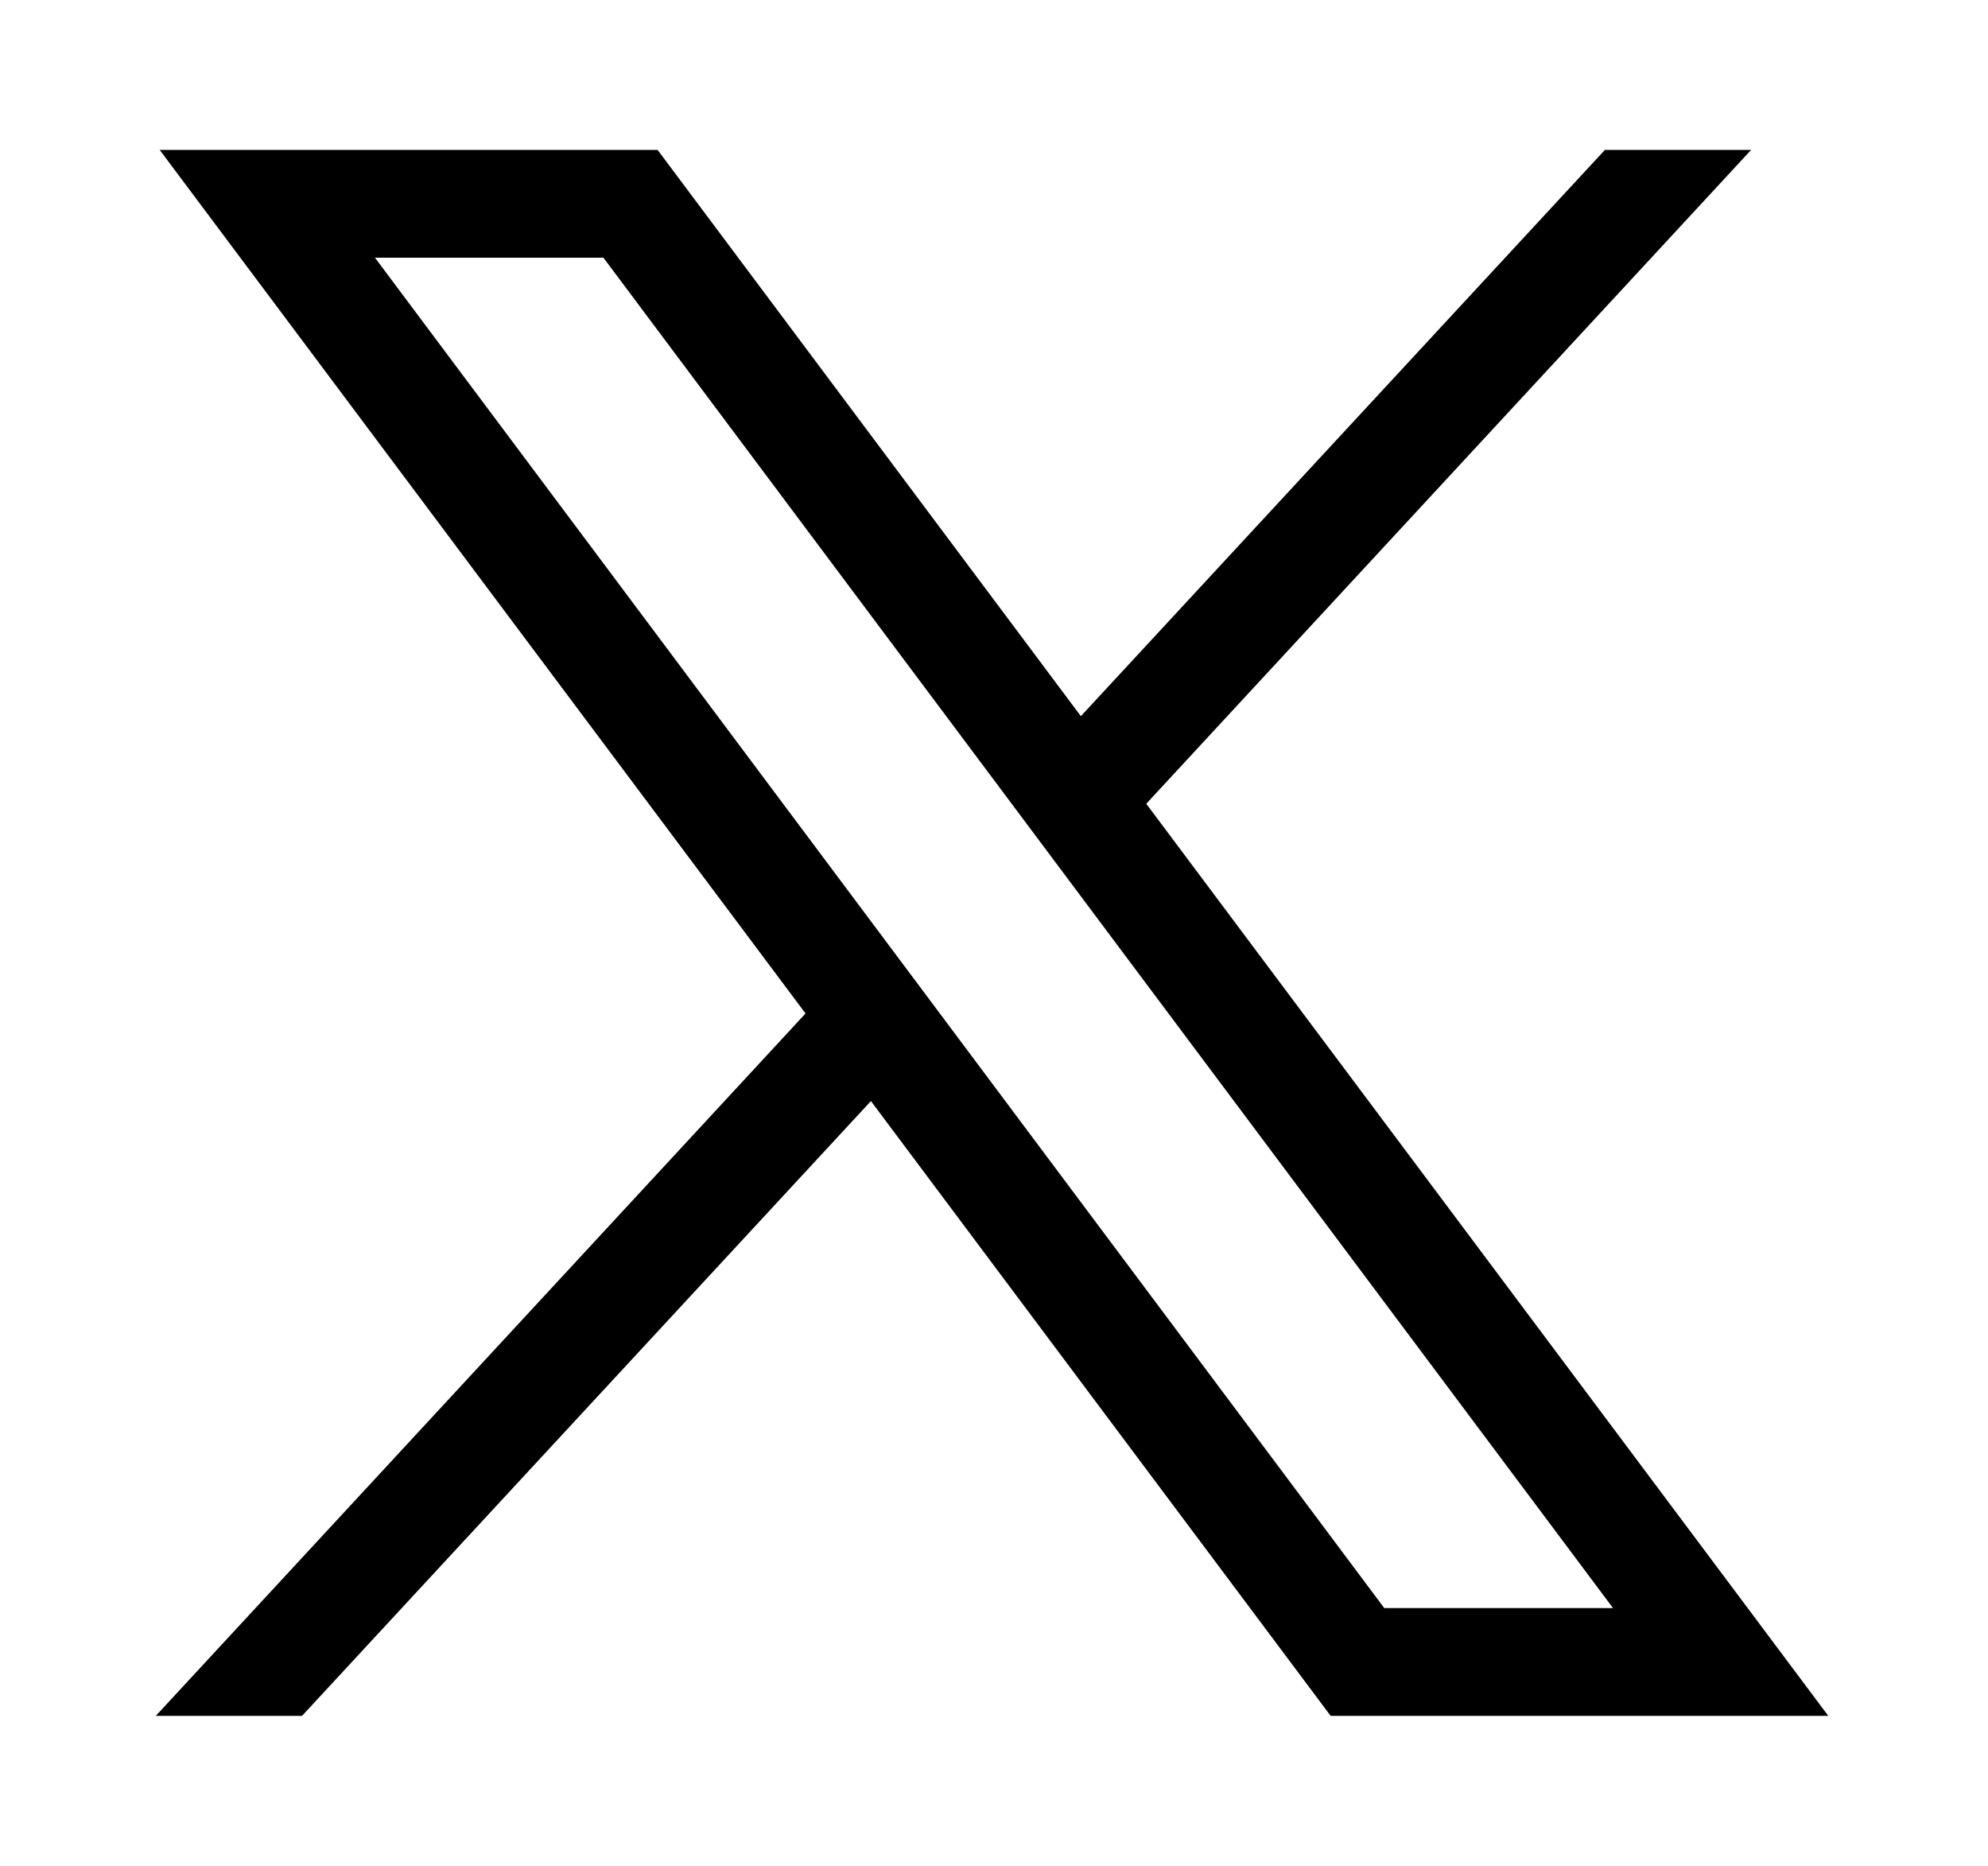 <?xml version="1.0" encoding="utf-8"?>
<!-- Generator: Adobe Illustrator 27.1.1, SVG Export Plug-In . SVG Version: 6.00 Build 0)  -->
<svg version="1.1" id="svg5" xmlns:svg="http://www.w3.org/2000/svg"
	 xmlns="http://www.w3.org/2000/svg" xmlns:xlink="http://www.w3.org/1999/xlink" x="0px" y="0px" viewBox="0 0 708.3 664.6"
	 style="enable-background:new 0 0 708.3 664.6;" xml:space="preserve">
<style type="text/css">
	.st0{fill:#000000;}
</style>
<path id="path1009" class="st0" d="M56.9,53.4L287,361L55.5,611.2h52.1l202.7-219l163.8,219h177.3l-243-324.9L623.9,53.4h-52.1
	L385.1,255.1L234.3,53.4H56.9z M133.6,91.8H215l359.7,481h-81.5L133.6,91.8z"/>
</svg>
